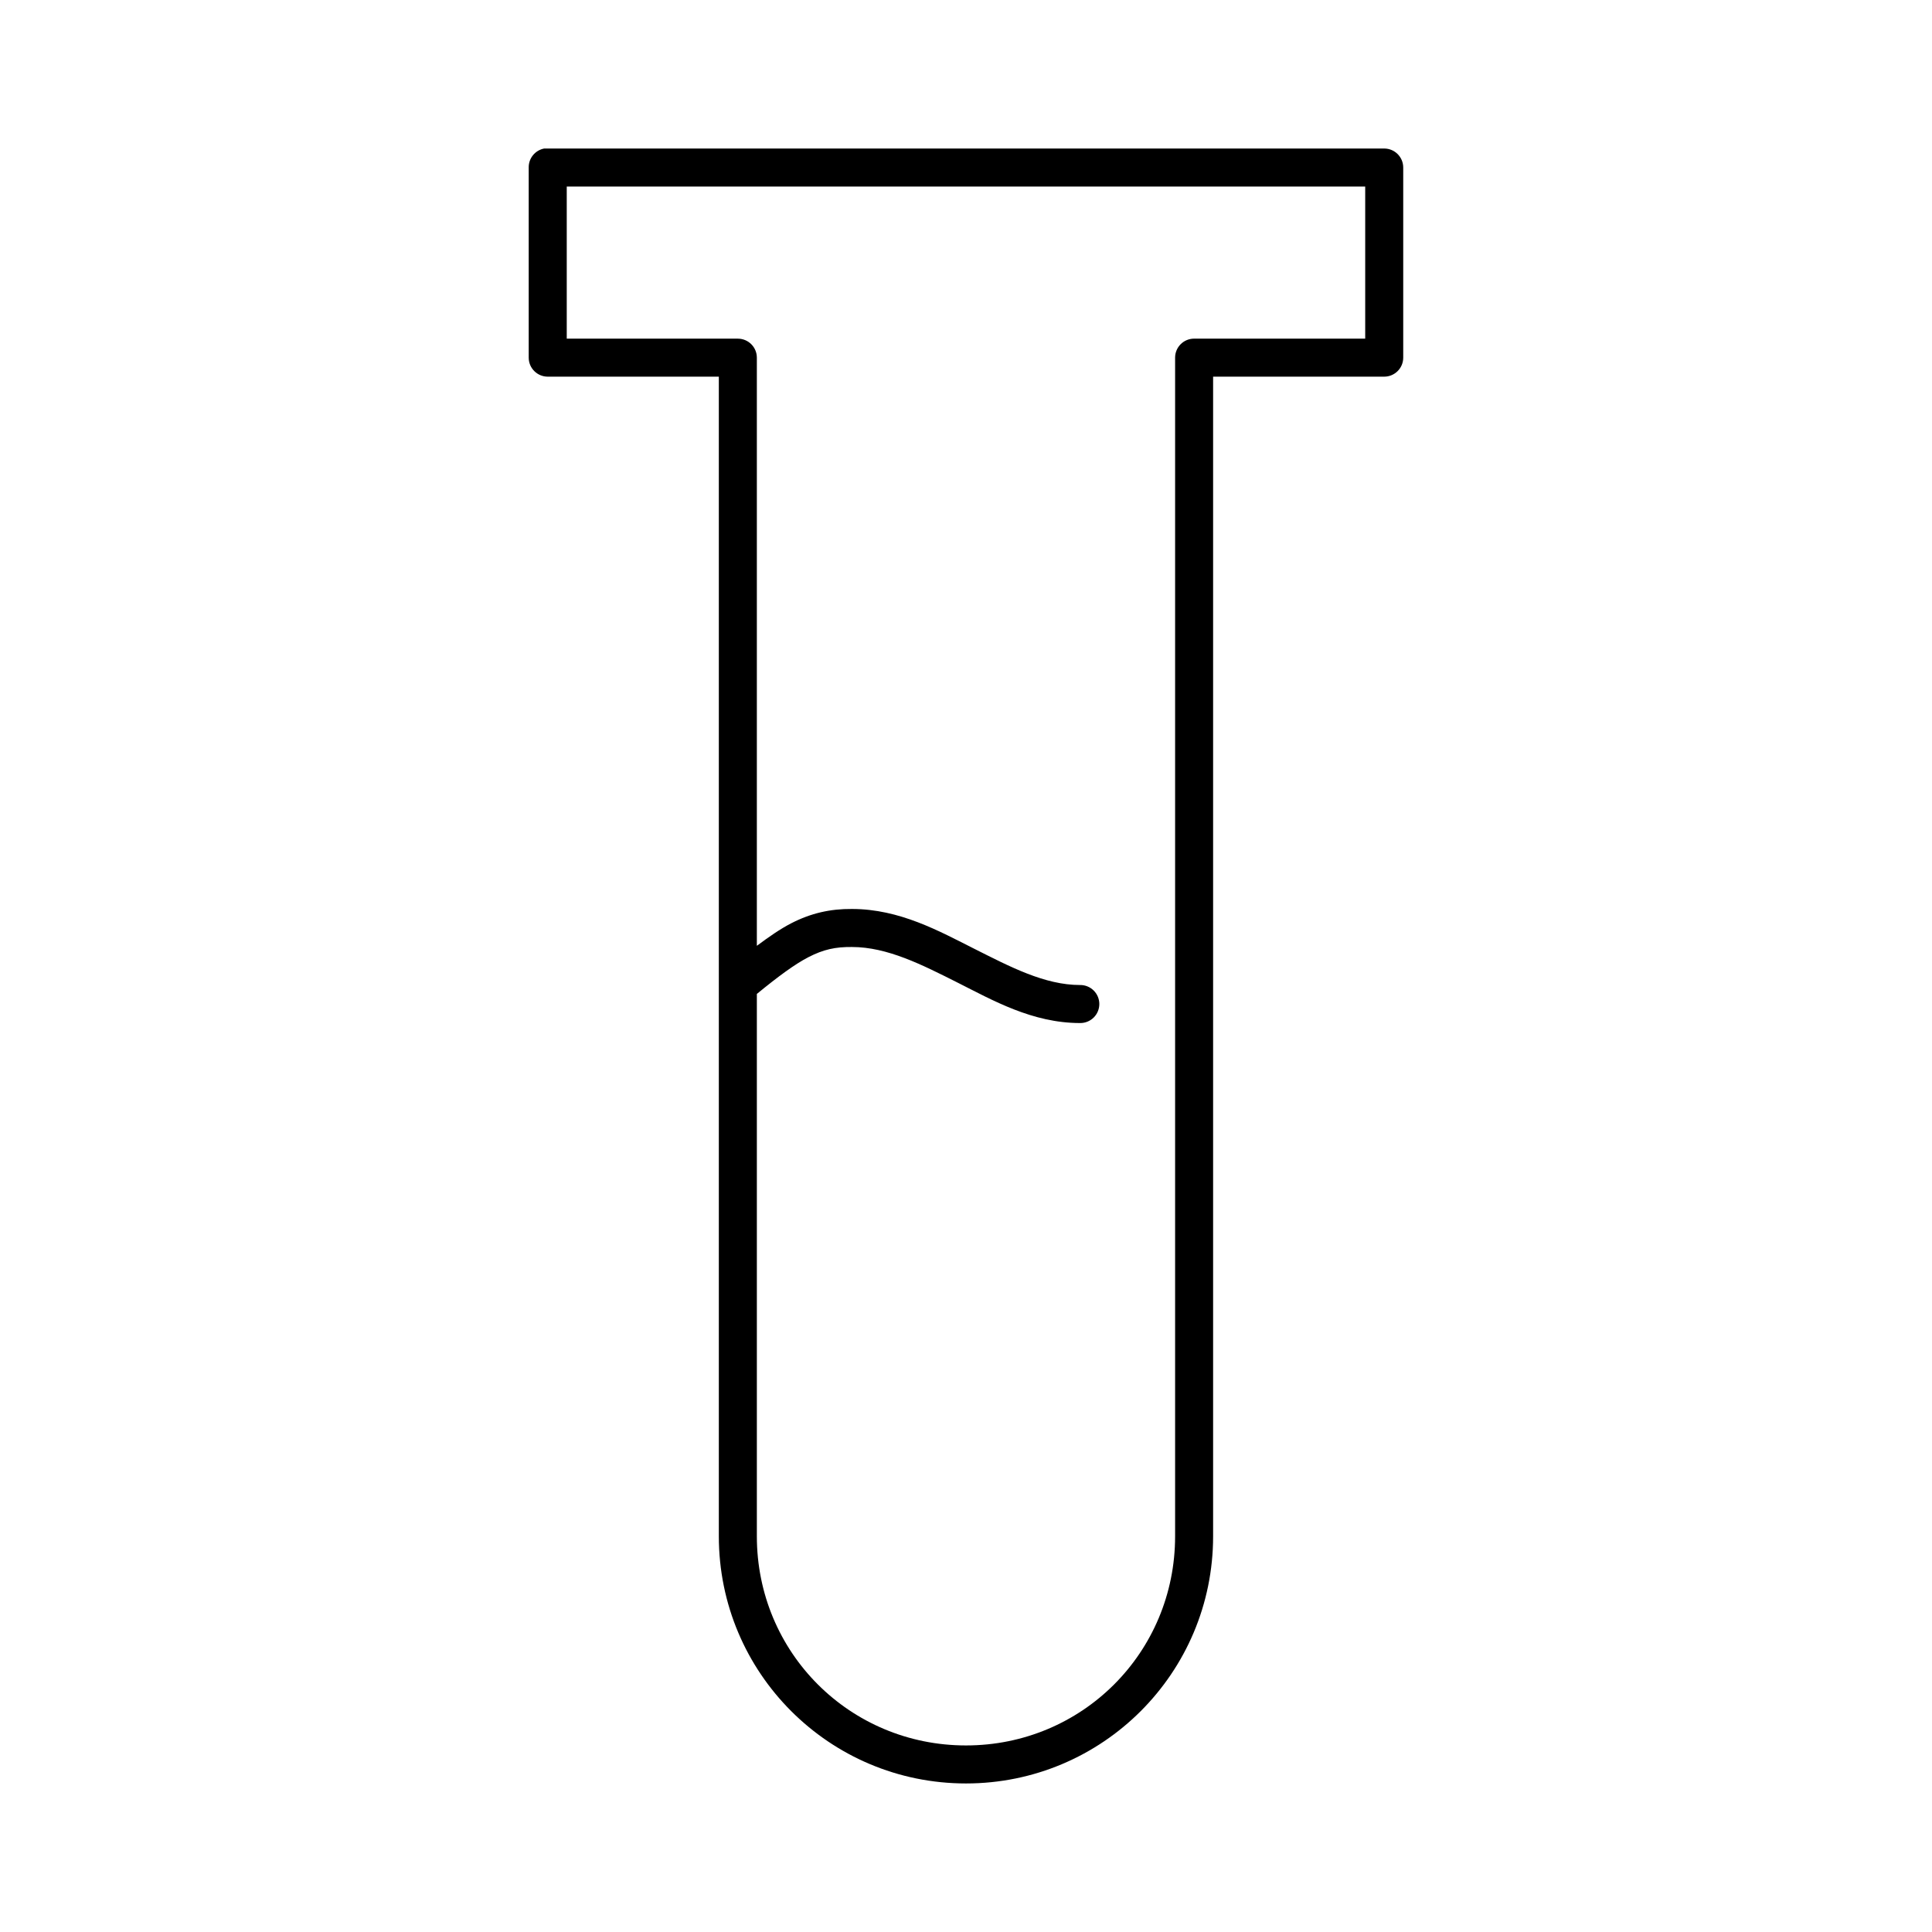 <?xml version="1.0" encoding="UTF-8"?>
<!-- Uploaded to: ICON Repo, www.svgrepo.com, Generator: ICON Repo Mixer Tools -->
<svg fill="#000000" width="800px" height="800px" version="1.1" viewBox="144 144 512 512" xmlns="http://www.w3.org/2000/svg">
 <path d="m288.21 183.36c-2.406 0.461-4.137 2.586-4.094 5.039v50.383c0 2.781 2.258 5.035 5.039 5.035h45.344v307.32c0 36.199 29.297 65.496 65.496 65.496 36.195 0 65.492-29.297 65.492-65.496v-307.32h45.344c2.781 0 5.039-2.254 5.039-5.035v-50.383c0-2.781-2.258-5.039-5.039-5.039h-221.68c-0.156-0.008-0.316-0.008-0.473 0-0.156-0.008-0.312-0.008-0.473 0zm5.984 10.078h211.6v40.305h-45.34c-2.785 0-5.039 2.254-5.039 5.039v312.36c0 30.789-24.629 55.418-55.418 55.418s-55.422-24.629-55.422-55.418v-143.74c5.644-4.629 10.074-7.898 13.699-9.762 3.953-2.031 7.133-2.719 11.492-2.676 9.383 0 18.57 4.688 28.023 9.445 9.246 4.652 19.777 10.707 32.434 10.707 1.348 0.02 2.648-0.504 3.609-1.449 0.961-0.949 1.5-2.242 1.5-3.59 0-1.348-0.539-2.641-1.5-3.586-0.961-0.949-2.262-1.473-3.609-1.453-9.383 0-18.566-4.848-28.023-9.602-9.246-4.652-19.773-10.551-32.434-10.551-5.715-0.055-10.883 1.121-16.059 3.781-2.914 1.496-5.949 3.613-9.133 5.981v-155.86c0-2.785-2.254-5.039-5.035-5.039h-45.344z"/>
</svg>